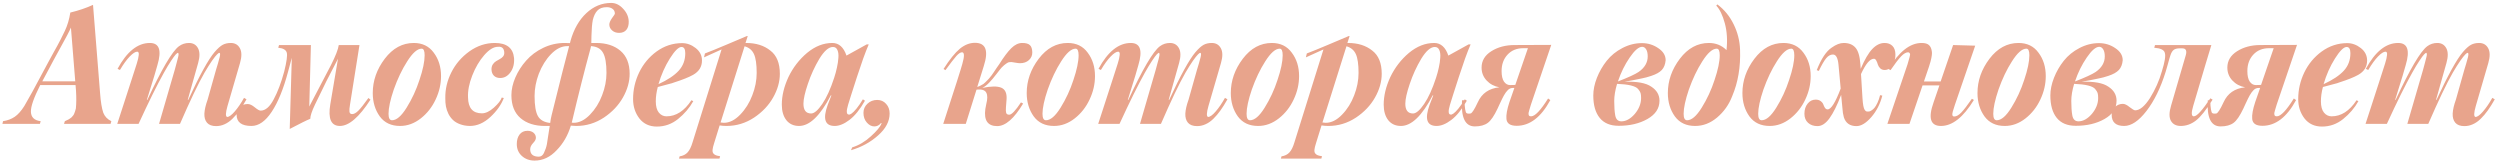 <?xml version="1.0" encoding="UTF-8"?> <svg xmlns="http://www.w3.org/2000/svg" width="444" height="29" viewBox="0 0 444 29" fill="none"><path d="M17.779 16.6C17.889 18.085 18.076 19.225 18.34 20.018C18.604 20.692 19.083 21.193 19.775 21.521L19.639 22H11.367L11.518 21.521C11.527 21.512 11.622 21.467 11.805 21.385C11.996 21.294 12.105 21.244 12.133 21.234C12.16 21.216 12.247 21.162 12.393 21.07C12.547 20.979 12.643 20.911 12.68 20.865C12.725 20.811 12.803 20.724 12.912 20.605C13.021 20.487 13.099 20.373 13.145 20.264C13.199 20.145 13.254 20.004 13.309 19.84C13.372 19.667 13.427 19.48 13.473 19.279C13.564 18.368 13.573 17.315 13.5 16.121L13.418 15.109H7.143C6.012 17.342 5.461 18.919 5.488 19.84C5.516 20.824 6.094 21.385 7.225 21.521L7.088 22H0.43L0.539 21.521C1.35 21.394 2.043 21.134 2.617 20.742C3.191 20.35 3.757 19.717 4.312 18.842C5.023 17.657 6.277 15.369 8.072 11.979C8.2 11.76 8.423 11.345 8.742 10.734C9.07 10.124 9.339 9.632 9.549 9.258C10.005 8.456 10.406 7.717 10.752 7.043C11.098 6.368 11.354 5.849 11.518 5.484C11.973 4.536 12.297 3.452 12.488 2.23C13.992 1.866 15.337 1.41 16.521 0.863L17.779 16.6ZM7.512 14.44H13.363L12.598 4.896C12.352 5.489 11.736 6.665 10.752 8.424C10.36 9.117 9.941 9.882 9.494 10.721C9.048 11.559 8.806 12.015 8.77 12.088L7.512 14.44ZM20.822 22L21.943 18.555L23.433 13.961L24.295 11.281C24.395 10.962 24.473 10.684 24.527 10.447C24.582 10.201 24.618 9.982 24.637 9.791C24.664 9.59 24.655 9.44 24.609 9.34C24.564 9.23 24.486 9.176 24.377 9.176C24.04 9.176 23.593 9.463 23.037 10.037C22.49 10.602 21.911 11.4 21.301 12.43L20.877 12.225C22.536 9.162 24.45 7.631 26.619 7.631C28.296 7.631 28.743 8.939 27.959 11.555C27.868 11.983 27.243 14.038 26.086 17.721L26.168 17.748C28.702 12.297 30.57 9.121 31.773 8.219C32.302 7.827 32.899 7.631 33.564 7.631C34.294 7.631 34.827 7.941 35.164 8.561C35.501 9.18 35.51 10.055 35.191 11.185L33.346 17.721L33.428 17.748C35.442 13.382 37.001 10.552 38.103 9.258C38.659 8.611 39.142 8.178 39.553 7.959C39.963 7.74 40.441 7.631 40.988 7.631C41.726 7.631 42.264 7.941 42.601 8.561C42.948 9.18 42.957 10.055 42.629 11.185L40.4 18.842C40.054 20.054 40.036 20.697 40.346 20.77C40.683 20.77 41.134 20.441 41.699 19.785C42.264 19.129 42.811 18.327 43.34 17.379L43.777 17.639C43.34 18.413 42.925 19.074 42.533 19.621C42.141 20.168 41.722 20.66 41.275 21.098C40.829 21.535 40.364 21.859 39.881 22.068C39.407 22.287 38.905 22.396 38.377 22.396C37.648 22.396 37.11 22.196 36.764 21.795C36.426 21.394 36.271 20.852 36.299 20.168C36.335 19.475 36.526 18.65 36.873 17.693L38.377 12.361C38.596 11.678 38.81 10.935 39.019 10.133C39.129 9.641 39.111 9.395 38.965 9.395C38.892 9.367 38.755 9.454 38.554 9.654C38.354 9.846 38.053 10.224 37.652 10.789C37.26 11.354 36.814 12.065 36.312 12.922C35.219 14.827 33.769 17.853 31.965 22H28.246L31.049 12.361C31.094 12.133 31.195 11.76 31.349 11.24C31.504 10.712 31.6 10.342 31.637 10.133C31.737 9.741 31.737 9.495 31.637 9.395C31.555 9.367 31.418 9.454 31.226 9.654C31.044 9.846 30.766 10.224 30.392 10.789C30.019 11.345 29.59 12.056 29.107 12.922C27.913 15.055 26.414 18.081 24.609 22H20.822ZM65.427 17.406L65.797 17.693C63.782 20.811 61.973 22.369 60.369 22.369C58.801 22.369 58.231 21.088 58.66 18.527L60.027 10.434C58.651 13.022 57.288 15.738 55.939 18.582C55.383 19.749 55.105 20.587 55.105 21.098C54.485 21.344 53.269 21.945 51.455 22.902L51.824 10.27L51.154 12.758C50.343 15.802 49.377 18.167 48.255 19.854C47.144 21.531 45.945 22.369 44.66 22.369C42.901 22.369 42.021 21.704 42.021 20.373C42.021 19.826 42.208 19.375 42.582 19.02C42.955 18.655 43.425 18.473 43.99 18.473C44.355 18.473 44.774 18.669 45.248 19.061C45.722 19.453 46.068 19.648 46.287 19.648C47.135 19.648 47.909 18.979 48.611 17.639C49.313 16.344 49.937 14.69 50.484 12.676C50.912 10.935 51.063 9.832 50.935 9.367C50.798 8.857 50.293 8.561 49.418 8.479L49.554 8H55.215L54.927 18.924L58.769 11.582C59.599 9.941 60.063 8.747 60.164 8H63.842L62.16 18.582C62.06 19.156 62.028 19.58 62.064 19.854C62.11 20.127 62.269 20.264 62.543 20.264C62.871 20.264 63.245 20.054 63.664 19.635C64.083 19.215 64.671 18.473 65.427 17.406ZM71.054 22.369C69.487 22.369 68.288 21.809 67.459 20.688C66.62 19.53 66.201 18.14 66.201 16.518C66.201 14.339 66.912 12.311 68.334 10.434C69.755 8.565 71.474 7.631 73.488 7.631C75.019 7.631 76.204 8.21 77.043 9.367C77.899 10.507 78.328 11.887 78.328 13.51C78.328 14.932 78.009 16.317 77.371 17.666C76.742 19.015 75.867 20.131 74.746 21.016C73.597 21.918 72.367 22.369 71.054 22.369ZM69.619 21.357C70.421 21.357 71.282 20.619 72.203 19.143C73.169 17.593 73.934 15.943 74.499 14.193C75.11 12.389 75.415 10.93 75.415 9.818C75.415 9.035 75.238 8.643 74.882 8.643C74.126 8.643 73.269 9.399 72.312 10.912C71.401 12.334 70.608 13.997 69.933 15.902C69.313 17.734 69.003 19.17 69.003 20.209C69.003 20.975 69.209 21.357 69.619 21.357ZM83.449 22.369C82.811 22.36 82.236 22.26 81.726 22.068C81.216 21.886 80.796 21.64 80.468 21.33C80.14 21.02 79.867 20.656 79.648 20.236C79.438 19.808 79.288 19.366 79.197 18.91C79.115 18.445 79.078 17.953 79.087 17.434C79.06 15.857 79.415 14.335 80.154 12.867C80.892 11.382 81.963 10.133 83.367 9.121C84.77 8.128 86.274 7.631 87.878 7.631C89.993 7.631 91.132 8.529 91.296 10.324C91.36 11.327 91.146 12.165 90.654 12.84C90.171 13.514 89.564 13.852 88.835 13.852C88.371 13.852 88.001 13.719 87.728 13.455C87.454 13.182 87.309 12.817 87.29 12.361C87.281 12.006 87.354 11.705 87.509 11.459C87.673 11.204 87.869 11.008 88.097 10.871C88.325 10.734 88.548 10.607 88.767 10.488C88.995 10.37 89.186 10.219 89.341 10.037C89.496 9.846 89.569 9.622 89.56 9.367C89.533 8.583 89.15 8.232 88.412 8.314C87.664 8.314 86.857 8.811 85.992 9.805C85.135 10.789 84.428 11.992 83.872 13.414C83.316 14.836 83.066 16.13 83.121 17.297C83.148 19.184 83.968 20.127 85.581 20.127C86.247 20.127 86.958 19.79 87.714 19.115C88.489 18.422 88.954 17.826 89.109 17.324L89.478 17.406C89.022 18.6 88.229 19.721 87.099 20.77C85.951 21.836 84.734 22.369 83.449 22.369ZM105.864 7.631C107.669 7.631 109.114 8.096 110.198 9.025C111.283 9.955 111.825 11.313 111.825 13.1C111.825 14.503 111.429 15.907 110.636 17.311C109.843 18.714 108.717 19.904 107.259 20.879C105.755 21.872 104.114 22.369 102.337 22.369C102.191 22.369 101.872 22.351 101.38 22.314C100.87 24.028 100.031 25.482 98.865 26.676C97.716 27.906 96.408 28.521 94.941 28.521C94.047 28.521 93.295 28.248 92.685 27.701C92.083 27.154 91.782 26.448 91.782 25.582C91.782 24.889 91.947 24.324 92.275 23.887C92.612 23.449 93.081 23.23 93.683 23.23C94.111 23.23 94.462 23.34 94.736 23.559C95.009 23.787 95.155 24.069 95.173 24.406C95.2 24.716 95.032 25.053 94.667 25.418C94.33 25.783 94.161 26.147 94.161 26.512C94.161 27.387 94.672 27.824 95.693 27.824C96.085 27.824 96.385 27.61 96.595 27.182C96.859 26.626 97.037 26.102 97.128 25.609C97.237 24.99 97.347 24.283 97.456 23.49L97.634 22.369H96.786C94.972 22.369 93.523 21.904 92.439 20.975C91.363 20.045 90.825 18.687 90.825 16.9C90.825 15.898 91.058 14.854 91.523 13.77C91.997 12.676 92.635 11.678 93.437 10.775C94.266 9.827 95.282 9.066 96.486 8.492C97.698 7.918 98.965 7.631 100.286 7.631C100.368 7.631 100.528 7.635 100.765 7.645C101.002 7.654 101.152 7.658 101.216 7.658C101.225 7.631 101.239 7.59 101.257 7.535C101.275 7.471 101.289 7.417 101.298 7.371C101.316 7.316 101.325 7.275 101.325 7.248C101.909 5.179 102.843 3.543 104.128 2.34C105.422 1.128 106.894 0.521 108.544 0.521C109.328 0.521 110.03 0.859 110.65 1.533C111.297 2.208 111.634 2.964 111.661 3.803C111.68 4.441 111.538 4.942 111.238 5.307C110.937 5.662 110.508 5.84 109.952 5.84C109.451 5.84 109.036 5.694 108.708 5.402C108.38 5.111 108.216 4.764 108.216 4.363C108.216 4.053 108.376 3.671 108.695 3.215C109.032 2.768 109.2 2.504 109.2 2.422C109.2 2.048 109.064 1.766 108.79 1.574C108.517 1.374 108.175 1.273 107.765 1.273C107.027 1.273 106.471 1.474 106.097 1.875C105.723 2.267 105.45 2.832 105.277 3.57C105.149 4.245 105.071 5.17 105.044 6.346C105.044 7.038 105.035 7.467 105.017 7.631H105.864ZM101.886 21.809C102.879 21.809 103.841 21.33 104.771 20.373C105.71 19.407 106.43 18.259 106.931 16.928C107.45 15.597 107.71 14.271 107.71 12.949C107.71 11.272 107.505 10.078 107.095 9.367C106.694 8.647 105.983 8.255 104.962 8.191L104.88 8.588C103.814 12.489 102.702 16.887 101.544 21.781C101.599 21.799 101.713 21.809 101.886 21.809ZM97.962 20.482C99.484 14.33 100.523 10.233 101.079 8.191H100.738C99.744 8.191 98.782 8.67 97.853 9.627C96.96 10.547 96.24 11.705 95.693 13.1C95.191 14.43 94.941 15.747 94.941 17.051C94.941 18.737 95.141 19.931 95.542 20.633C95.943 21.326 96.668 21.727 97.716 21.836C97.771 21.362 97.853 20.911 97.962 20.482ZM119.12 14.836L116.823 15.451C116.586 16.344 116.468 17.192 116.468 17.994C116.468 18.887 116.65 19.557 117.015 20.004C117.379 20.441 117.83 20.66 118.368 20.66C120.064 20.66 121.54 19.708 122.798 17.803L123.126 17.967C122.461 19.161 121.558 20.218 120.419 21.139C119.307 22.032 118.054 22.479 116.659 22.479C115.347 22.479 114.312 22 113.556 21.043C112.808 20.068 112.435 18.919 112.435 17.598C112.435 15.948 112.795 14.371 113.515 12.867C114.244 11.363 115.274 10.124 116.605 9.148C117.981 8.155 119.494 7.658 121.144 7.658C122 7.658 122.802 7.95 123.55 8.533C124.297 9.117 124.671 9.855 124.671 10.748C124.671 11.851 124.147 12.699 123.099 13.291C122.36 13.71 121.221 14.166 119.681 14.658C119.398 14.768 119.211 14.827 119.12 14.836ZM121.034 8.342C120.515 8.342 119.822 9.03 118.956 10.406C118.099 11.773 117.429 13.287 116.946 14.945C118.569 14.198 119.767 13.4 120.542 12.553C121.317 11.705 121.704 10.671 121.704 9.449C121.704 8.711 121.481 8.342 121.034 8.342ZM132.513 7.631C134.263 7.631 135.698 8.082 136.819 8.984C137.94 9.841 138.501 11.213 138.501 13.1C138.501 14.503 138.104 15.907 137.311 17.311C136.518 18.714 135.393 19.904 133.934 20.879C132.431 21.872 130.79 22.369 129.013 22.369C128.612 22.369 128.21 22.337 127.809 22.273L126.825 25.445C126.67 25.919 126.579 26.302 126.552 26.594C126.524 26.885 126.574 27.109 126.702 27.264C126.839 27.419 126.989 27.523 127.153 27.578C127.317 27.642 127.563 27.697 127.891 27.742L127.782 28.166H120.591L120.7 27.77C121.302 27.678 121.776 27.441 122.122 27.059C122.468 26.676 122.76 26.083 122.997 25.281L128.151 8.779L125.034 10.188L125.198 9.49C126.055 9.171 127.299 8.665 128.931 7.973C130.963 7.107 132.203 6.583 132.649 6.4H132.8L132.403 7.631H132.513ZM128.561 21.809C129.555 21.809 130.516 21.33 131.446 20.373C132.385 19.407 133.105 18.259 133.606 16.928C134.126 15.597 134.386 14.271 134.386 12.949C134.386 11.427 134.226 10.315 133.907 9.613C133.588 8.911 133.032 8.447 132.239 8.219L127.974 21.754C128.302 21.79 128.498 21.809 128.561 21.809ZM150.759 20.346C150.859 20.373 151.018 20.314 151.237 20.168C151.456 20.022 151.747 19.73 152.112 19.293C152.477 18.846 152.855 18.295 153.247 17.639L153.616 17.885C152.723 19.453 151.802 20.592 150.854 21.303C149.915 22.014 149.045 22.369 148.243 22.369C146.511 22.369 146.096 21.125 146.999 18.637L147.655 16.955L147.559 16.928C145.673 20.555 143.79 22.369 141.913 22.369C140.956 22.369 140.204 22.027 139.657 21.344C139.119 20.651 138.85 19.73 138.85 18.582C138.85 17.014 139.242 15.383 140.026 13.688C140.837 12.001 141.94 10.57 143.335 9.395C144.757 8.219 146.251 7.631 147.819 7.631C148.986 7.631 149.824 8.378 150.335 9.873L153.917 7.891H154.286C153.976 8.611 153.648 9.449 153.301 10.406C153.101 10.953 152.727 12.056 152.18 13.715L151.155 16.9L150.622 18.609C150.275 19.767 150.321 20.346 150.759 20.346ZM148.147 13.824C148.348 13.213 148.512 12.607 148.639 12.006C148.776 11.404 148.863 10.821 148.899 10.256C148.945 9.682 148.885 9.221 148.721 8.875C148.566 8.52 148.302 8.342 147.928 8.342C147.181 8.342 146.379 9.039 145.522 10.434C144.684 11.837 144 13.332 143.471 14.918C142.952 16.449 142.692 17.616 142.692 18.418C142.692 19.576 143.148 20.154 144.059 20.154C144.606 20.154 145.262 19.594 146.028 18.473C146.794 17.352 147.5 15.802 148.147 13.824ZM151.135 26.676L151.354 26.17C152.539 25.805 153.642 25.154 154.663 24.215C155.702 23.285 156.344 22.51 156.59 21.891L156.454 21.863C156.144 22.255 155.752 22.451 155.278 22.451C154.795 22.451 154.353 22.223 153.952 21.768C153.551 21.312 153.35 20.738 153.35 20.045C153.35 19.398 153.587 18.855 154.061 18.418C154.535 17.971 155.109 17.748 155.784 17.748C156.431 17.748 156.96 17.98 157.37 18.445C157.789 18.901 157.999 19.471 157.999 20.154C157.999 21.549 157.315 22.848 155.948 24.051C154.581 25.272 152.976 26.147 151.135 26.676ZM177.906 11.979C177.788 12.097 177.483 12.48 176.99 13.127C176.498 13.765 176.093 14.248 175.774 14.576C175.336 15.05 174.899 15.396 174.461 15.615C176.011 15.296 177.132 15.283 177.824 15.574C178.517 15.866 178.832 16.54 178.768 17.598L178.658 19.033C178.622 19.507 178.636 19.849 178.699 20.059C178.772 20.268 178.955 20.373 179.246 20.373C179.666 20.373 180.358 19.644 181.324 18.186L181.707 18.391C180.103 21.061 178.567 22.396 177.1 22.396C175.423 22.396 174.721 21.385 174.994 19.361L175.158 18.5C175.395 17.588 175.4 16.914 175.172 16.477C174.953 16.039 174.457 15.848 173.682 15.902C173.673 15.902 173.632 15.907 173.559 15.916C173.495 15.925 173.449 15.93 173.422 15.93L171.522 22H167.516C169.594 15.62 170.724 12.074 170.906 11.363C171.308 9.978 171.289 9.285 170.852 9.285C170.587 9.285 170.255 9.504 169.854 9.941C169.462 10.379 168.815 11.217 167.912 12.457L167.571 12.252C168.646 10.566 169.617 9.363 170.483 8.643C171.339 7.95 172.228 7.604 173.149 7.604C175.09 7.604 175.61 8.993 174.707 11.773L173.559 15.451C173.841 15.369 174.206 15.191 174.653 14.918C174.744 14.854 174.849 14.763 174.967 14.645C175.095 14.526 175.231 14.389 175.377 14.234C175.523 14.079 175.61 13.988 175.637 13.961C175.974 13.578 176.275 13.177 176.539 12.758L177.004 12.06C177.205 11.778 177.355 11.564 177.455 11.418C178.267 10.124 178.982 9.171 179.602 8.561C180.231 7.941 180.878 7.631 181.543 7.631C182.19 7.631 182.646 7.758 182.91 8.014C183.175 8.26 183.316 8.674 183.334 9.258C183.352 9.814 183.156 10.283 182.746 10.666C182.336 11.04 181.803 11.227 181.147 11.227C180.992 11.227 180.723 11.195 180.34 11.131C179.957 11.058 179.734 11.021 179.67 11.021C179.652 11.021 179.625 11.021 179.588 11.021C179.415 11.021 179.278 11.031 179.178 11.049C179.078 11.067 178.914 11.154 178.686 11.309C178.467 11.454 178.207 11.678 177.906 11.979ZM187.197 22.369C185.63 22.369 184.431 21.809 183.602 20.688C182.763 19.53 182.344 18.14 182.344 16.518C182.344 14.339 183.055 12.311 184.477 10.434C185.899 8.565 187.617 7.631 189.631 7.631C191.162 7.631 192.347 8.21 193.186 9.367C194.042 10.507 194.471 11.887 194.471 13.51C194.471 14.932 194.152 16.317 193.514 17.666C192.885 19.015 192.01 20.131 190.889 21.016C189.74 21.918 188.51 22.369 187.197 22.369ZM185.762 21.357C186.564 21.357 187.425 20.619 188.346 19.143C189.312 17.593 190.078 15.943 190.643 14.193C191.253 12.389 191.559 10.93 191.559 9.818C191.559 9.035 191.381 8.643 191.025 8.643C190.269 8.643 189.412 9.399 188.455 10.912C187.544 12.334 186.751 13.997 186.076 15.902C185.456 17.734 185.147 19.17 185.147 20.209C185.147 20.975 185.352 21.357 185.762 21.357ZM195.039 22L196.16 18.555L197.65 13.961L198.512 11.281C198.612 10.962 198.689 10.684 198.744 10.447C198.799 10.201 198.835 9.982 198.853 9.791C198.881 9.59 198.872 9.44 198.826 9.34C198.781 9.23 198.703 9.176 198.594 9.176C198.256 9.176 197.81 9.463 197.254 10.037C196.707 10.602 196.128 11.4 195.518 12.43L195.094 12.225C196.753 9.162 198.667 7.631 200.836 7.631C202.513 7.631 202.96 8.939 202.176 11.555C202.085 11.983 201.46 14.038 200.303 17.721L200.385 17.748C202.919 12.297 204.787 9.121 205.99 8.219C206.519 7.827 207.116 7.631 207.781 7.631C208.51 7.631 209.044 7.941 209.381 8.561C209.718 9.18 209.727 10.055 209.408 11.185L207.562 17.721L207.644 17.748C209.659 13.382 211.217 10.552 212.32 9.258C212.876 8.611 213.359 8.178 213.769 7.959C214.18 7.74 214.658 7.631 215.205 7.631C215.943 7.631 216.481 7.941 216.818 8.561C217.165 9.18 217.174 10.055 216.846 11.185L214.617 18.842C214.271 20.054 214.253 20.697 214.562 20.77C214.9 20.77 215.351 20.441 215.916 19.785C216.481 19.129 217.028 18.327 217.557 17.379L217.994 17.639C217.557 18.413 217.142 19.074 216.75 19.621C216.358 20.168 215.939 20.66 215.492 21.098C215.045 21.535 214.581 21.859 214.098 22.068C213.624 22.287 213.122 22.396 212.594 22.396C211.865 22.396 211.327 22.196 210.98 21.795C210.643 21.394 210.488 20.852 210.516 20.168C210.552 19.475 210.743 18.65 211.09 17.693L212.594 12.361C212.812 11.678 213.027 10.935 213.236 10.133C213.346 9.641 213.327 9.395 213.182 9.395C213.109 9.367 212.972 9.454 212.771 9.654C212.571 9.846 212.27 10.224 211.869 10.789C211.477 11.354 211.031 12.065 210.529 12.922C209.435 14.827 207.986 17.853 206.182 22H202.463L205.266 12.361C205.311 12.133 205.411 11.76 205.566 11.24C205.721 10.712 205.817 10.342 205.853 10.133C205.954 9.741 205.954 9.495 205.853 9.395C205.771 9.367 205.635 9.454 205.443 9.654C205.261 9.846 204.983 10.224 204.609 10.789C204.236 11.345 203.807 12.056 203.324 12.922C202.13 15.055 200.631 18.081 198.826 22H195.039ZM223.443 22.369C221.875 22.369 220.677 21.809 219.847 20.688C219.009 19.53 218.59 18.14 218.59 16.518C218.59 14.339 219.301 12.311 220.722 10.434C222.144 8.565 223.862 7.631 225.877 7.631C227.408 7.631 228.593 8.21 229.431 9.367C230.288 10.507 230.717 11.887 230.717 13.51C230.717 14.932 230.398 16.317 229.76 17.666C229.131 19.015 228.256 20.131 227.135 21.016C225.986 21.918 224.756 22.369 223.443 22.369ZM222.008 21.357C222.81 21.357 223.671 20.619 224.592 19.143C225.558 17.593 226.323 15.943 226.888 14.193C227.499 12.389 227.804 10.93 227.804 9.818C227.804 9.035 227.627 8.643 227.271 8.643C226.515 8.643 225.658 9.399 224.701 10.912C223.789 12.334 222.997 13.997 222.322 15.902C221.702 17.734 221.392 19.17 221.392 20.209C221.392 20.975 221.597 21.357 222.008 21.357ZM239.406 7.631C241.156 7.631 242.591 8.082 243.712 8.984C244.834 9.841 245.394 11.213 245.394 13.1C245.394 14.503 244.998 15.907 244.205 17.311C243.412 18.714 242.286 19.904 240.828 20.879C239.324 21.872 237.683 22.369 235.906 22.369C235.505 22.369 235.104 22.337 234.703 22.273L233.718 25.445C233.563 25.919 233.472 26.302 233.445 26.594C233.418 26.885 233.468 27.109 233.595 27.264C233.732 27.419 233.882 27.523 234.046 27.578C234.211 27.642 234.457 27.697 234.785 27.742L234.675 28.166H227.484L227.593 27.77C228.195 27.678 228.669 27.441 229.015 27.059C229.362 26.676 229.653 26.083 229.89 25.281L235.045 8.779L231.927 10.188L232.091 9.49C232.948 9.171 234.192 8.665 235.824 7.973C237.856 7.107 239.096 6.583 239.543 6.4H239.693L239.296 7.631H239.406ZM235.455 21.809C236.448 21.809 237.41 21.33 238.339 20.373C239.278 19.407 239.998 18.259 240.5 16.928C241.019 15.597 241.279 14.271 241.279 12.949C241.279 11.427 241.119 10.315 240.8 9.613C240.481 8.911 239.925 8.447 239.132 8.219L234.867 21.754C235.195 21.79 235.391 21.809 235.455 21.809ZM257.652 20.346C257.752 20.373 257.912 20.314 258.13 20.168C258.349 20.022 258.641 19.73 259.005 19.293C259.37 18.846 259.748 18.295 260.14 17.639L260.509 17.885C259.616 19.453 258.695 20.592 257.747 21.303C256.809 22.014 255.938 22.369 255.136 22.369C253.404 22.369 252.99 21.125 253.892 18.637L254.548 16.955L254.453 16.928C252.566 20.555 250.684 22.369 248.806 22.369C247.849 22.369 247.097 22.027 246.55 21.344C246.012 20.651 245.744 19.73 245.744 18.582C245.744 17.014 246.136 15.383 246.919 13.688C247.731 12.001 248.833 10.57 250.228 9.395C251.65 8.219 253.145 7.631 254.712 7.631C255.879 7.631 256.718 8.378 257.228 9.873L260.81 7.891H261.179C260.869 8.611 260.541 9.449 260.195 10.406C259.994 10.953 259.621 12.056 259.074 13.715L258.048 16.9L257.515 18.609C257.169 19.767 257.214 20.346 257.652 20.346ZM255.04 13.824C255.241 13.213 255.405 12.607 255.533 12.006C255.669 11.404 255.756 10.821 255.792 10.256C255.838 9.682 255.779 9.221 255.615 8.875C255.46 8.52 255.195 8.342 254.822 8.342C254.074 8.342 253.272 9.039 252.415 10.434C251.577 11.837 250.893 13.332 250.365 14.918C249.845 16.449 249.585 17.616 249.585 18.418C249.585 19.576 250.041 20.154 250.953 20.154C251.499 20.154 252.156 19.594 252.921 18.473C253.687 17.352 254.393 15.802 255.04 13.824ZM271.919 20.66C272.612 20.66 273.619 19.603 274.941 17.488L275.337 17.775C273.687 20.82 271.696 22.342 269.363 22.342C268.232 22.342 267.626 21.941 267.544 21.139C267.471 20.419 267.649 19.416 268.077 18.131L268.952 15.615H268.72C268.355 15.615 268.05 15.738 267.804 15.984C267.549 16.24 267.316 16.554 267.107 16.928C266.943 17.21 266.697 17.707 266.368 18.418L265.958 19.307C265.357 20.574 264.787 21.408 264.249 21.809C263.684 22.237 262.909 22.451 261.925 22.451C260.221 22.451 259.464 20.902 259.656 17.803H260.107C260.107 18.523 260.143 19.065 260.216 19.43C260.28 19.785 260.353 19.999 260.435 20.072C260.526 20.145 260.658 20.182 260.831 20.182C261.023 20.182 261.164 20.163 261.255 20.127C261.346 20.081 261.492 19.908 261.693 19.607C261.893 19.307 262.148 18.824 262.458 18.158C263.169 16.581 264.445 15.697 266.286 15.506C265.366 15.333 264.609 14.927 264.017 14.289C263.424 13.651 263.128 12.89 263.128 12.006C263.128 10.794 263.707 9.823 264.865 9.094C266.022 8.365 267.394 8 268.98 8L275.501 7.973L271.892 18.582C271.637 19.412 271.495 19.908 271.468 20.072C271.459 20.291 271.486 20.446 271.55 20.537C271.623 20.619 271.746 20.66 271.919 20.66ZM270.538 8.561C269.372 8.561 268.437 8.943 267.736 9.709C267.034 10.466 266.683 11.436 266.683 12.621C266.683 13.45 266.824 14.075 267.107 14.494C267.398 14.904 267.758 15.109 268.187 15.109C268.679 15.109 268.989 15.1 269.116 15.082L271.359 8.561H270.538ZM295.819 10.693C295.756 11.432 295.528 12.01 295.136 12.43C294.744 12.849 294.115 13.2 293.249 13.482C292.611 13.692 292.087 13.833 291.677 13.906C291.622 13.915 291.381 13.966 290.952 14.057C290.533 14.148 290.168 14.221 289.858 14.275L288.491 14.521C290.733 14.44 292.328 14.731 293.276 15.396C294.242 16.025 294.726 16.855 294.726 17.885C294.726 19.243 294.01 20.328 292.579 21.139C291.166 21.941 289.466 22.342 287.479 22.342C285.985 22.342 284.859 21.872 284.103 20.934C283.346 19.995 282.968 18.669 282.968 16.955C282.968 15.962 283.182 14.918 283.61 13.824C284.039 12.73 284.617 11.723 285.347 10.803C286.094 9.864 287.024 9.107 288.136 8.533C289.248 7.95 290.401 7.658 291.595 7.658C292.661 7.658 293.623 7.95 294.479 8.533C295.373 9.117 295.819 9.837 295.819 10.693ZM291.649 8.314C291.039 8.314 290.3 8.948 289.435 10.215C288.56 11.491 287.862 12.908 287.343 14.467C289.175 13.756 290.396 13.195 291.007 12.785C292.091 12.038 292.634 11.113 292.634 10.01C292.634 9.463 292.538 9.044 292.347 8.752C292.164 8.46 291.932 8.314 291.649 8.314ZM291.458 17.406C291.458 17.014 291.426 16.718 291.362 16.518C291.298 16.317 291.153 16.08 290.925 15.807C290.478 15.278 289.234 14.973 287.192 14.891C286.855 16.021 286.686 17.037 286.686 17.939C286.686 18.979 286.746 19.826 286.864 20.482C286.992 21.193 287.356 21.549 287.958 21.549C288.778 21.549 289.571 21.111 290.337 20.236C291.084 19.343 291.458 18.4 291.458 17.406ZM305.001 0.781C306.24 1.711 307.207 2.891 307.899 4.322C308.601 5.744 308.979 7.239 309.034 8.807C309.143 11.878 308.679 14.635 307.639 17.078C307.065 18.582 306.167 19.849 304.946 20.879C303.761 21.872 302.467 22.369 301.063 22.369C299.496 22.369 298.297 21.809 297.468 20.688C296.629 19.53 296.21 18.14 296.21 16.518C296.21 14.339 296.921 12.311 298.343 10.434C299.764 8.565 301.483 7.631 303.497 7.631C304.736 7.631 305.78 8.055 306.628 8.902C306.819 7.161 306.719 5.571 306.327 4.131C305.935 2.691 305.429 1.647 304.809 1L305.001 0.781ZM299.628 21.357C300.43 21.357 301.291 20.619 302.212 19.143C303.178 17.593 303.944 15.943 304.509 14.193C305.119 12.389 305.425 10.93 305.425 9.818C305.425 9.035 305.247 8.643 304.891 8.643C304.135 8.643 303.278 9.399 302.321 10.912C301.41 12.334 300.617 13.997 299.942 15.902C299.322 17.734 299.013 19.17 299.013 20.209C299.013 20.975 299.218 21.357 299.628 21.357ZM314.305 22.369C312.738 22.369 311.539 21.809 310.71 20.688C309.871 19.53 309.452 18.14 309.452 16.518C309.452 14.339 310.163 12.311 311.585 10.434C313.006 8.565 314.725 7.631 316.739 7.631C318.27 7.631 319.455 8.21 320.294 9.367C321.15 10.507 321.579 11.887 321.579 13.51C321.579 14.932 321.26 16.317 320.622 17.666C319.993 19.015 319.118 20.131 317.997 21.016C316.848 21.918 315.618 22.369 314.305 22.369ZM312.87 21.357C313.672 21.357 314.533 20.619 315.454 19.143C316.42 17.593 317.186 15.943 317.751 14.193C318.361 12.389 318.667 10.93 318.667 9.818C318.667 9.035 318.489 8.643 318.133 8.643C317.377 8.643 316.52 9.399 315.563 10.912C314.652 12.334 313.859 13.997 313.184 15.902C312.564 17.734 312.255 19.17 312.255 20.209C312.255 20.975 312.46 21.357 312.87 21.357ZM334.725 12.43C334.388 12.43 334.114 12.325 333.905 12.115C333.704 11.906 333.568 11.678 333.495 11.432C333.431 11.185 333.34 10.958 333.221 10.748C333.112 10.538 332.975 10.434 332.811 10.434C332.109 10.434 331.344 11.341 330.514 13.154L330.774 17.406C330.81 17.98 330.86 18.441 330.924 18.787C330.988 19.124 331.07 19.366 331.17 19.512C331.271 19.648 331.357 19.735 331.43 19.771C331.512 19.799 331.631 19.812 331.786 19.812C331.859 19.812 331.941 19.803 332.032 19.785C332.123 19.758 332.255 19.689 332.428 19.58C332.61 19.462 332.779 19.307 332.934 19.115C333.089 18.924 333.258 18.637 333.44 18.254C333.622 17.871 333.777 17.42 333.905 16.9L334.301 16.982C333.918 18.468 333.267 19.74 332.346 20.797C331.416 21.863 330.537 22.396 329.707 22.396C328.55 22.396 327.803 21.872 327.465 20.824C327.329 20.332 327.247 19.808 327.219 19.252L326.987 16.846C326.276 18.705 325.583 20.095 324.909 21.016C324.243 21.936 323.537 22.396 322.79 22.396C322.097 22.396 321.536 22.201 321.108 21.809C320.679 21.417 320.465 20.884 320.465 20.209C320.465 19.471 320.657 18.869 321.04 18.404C321.413 17.93 321.887 17.693 322.461 17.693C322.835 17.693 323.136 17.785 323.364 17.967C323.601 18.149 323.756 18.35 323.829 18.568C323.901 18.778 323.997 18.974 324.116 19.156C324.243 19.338 324.398 19.43 324.581 19.43C325.2 19.43 325.975 18.195 326.905 15.725L326.522 11.555C326.413 10.306 326.084 9.682 325.538 9.682C325.1 9.682 324.699 9.9 324.334 10.338C323.97 10.775 323.532 11.527 323.022 12.594L322.653 12.457C323.455 10.425 324.344 9.089 325.319 8.451C326.084 7.904 326.791 7.631 327.438 7.631C328.349 7.631 329.047 7.909 329.53 8.465C330.013 9.012 330.304 9.996 330.405 11.418L330.459 12.225C331.152 10.593 331.836 9.422 332.51 8.711C333.194 7.991 333.923 7.631 334.698 7.631C335.281 7.631 335.746 7.804 336.092 8.15C336.439 8.488 336.616 8.989 336.625 9.654C336.653 10.31 336.475 10.944 336.092 11.555C335.728 12.138 335.272 12.43 334.725 12.43ZM347.065 20.688C347.448 20.688 347.867 20.455 348.323 19.99C348.778 19.516 349.407 18.701 350.209 17.543L350.565 17.748C348.687 20.829 346.737 22.369 344.713 22.369C342.845 22.369 342.407 20.975 343.401 18.186L344.44 15.164H341.446L339.121 22H335.198L338.78 11.418C339.108 10.342 339.258 9.736 339.231 9.6C339.176 9.417 339.062 9.312 338.889 9.285C338.524 9.285 338.114 9.518 337.659 9.982C337.212 10.447 336.578 11.272 335.758 12.457L335.389 12.252C337.267 9.171 339.226 7.631 341.268 7.631C341.888 7.631 342.33 7.758 342.594 8.014C342.858 8.26 343.022 8.62 343.086 9.094C343.168 9.431 343.095 10.037 342.867 10.912L342.594 11.815L341.692 14.467H344.659L346.873 8L350.797 8.109L347.201 18.582C346.855 19.566 346.7 20.172 346.737 20.4C346.764 20.592 346.873 20.688 347.065 20.688ZM356.055 22.369C354.487 22.369 353.289 21.809 352.459 20.688C351.621 19.53 351.201 18.14 351.201 16.518C351.201 14.339 351.912 12.311 353.334 10.434C354.756 8.565 356.474 7.631 358.488 7.631C360.02 7.631 361.205 8.21 362.043 9.367C362.9 10.507 363.328 11.887 363.328 13.51C363.328 14.932 363.009 16.317 362.371 17.666C361.742 19.015 360.867 20.131 359.746 21.016C358.598 21.918 357.367 22.369 356.055 22.369ZM354.619 21.357C355.421 21.357 356.283 20.619 357.203 19.143C358.169 17.593 358.935 15.943 359.5 14.193C360.111 12.389 360.416 10.93 360.416 9.818C360.416 9.035 360.238 8.643 359.883 8.643C359.126 8.643 358.27 9.399 357.313 10.912C356.401 12.334 355.608 13.997 354.934 15.902C354.314 17.734 354.004 19.17 354.004 20.209C354.004 20.975 354.209 21.357 354.619 21.357ZM376.994 10.693C376.93 11.432 376.702 12.01 376.311 12.43C375.919 12.849 375.29 13.2 374.424 13.482C373.786 13.692 373.262 13.833 372.852 13.906C372.797 13.915 372.555 13.966 372.127 14.057C371.708 14.148 371.343 14.221 371.033 14.275L369.666 14.521C371.908 14.44 373.503 14.731 374.451 15.396C375.417 16.025 375.9 16.855 375.9 17.885C375.9 19.243 375.185 20.328 373.754 21.139C372.341 21.941 370.641 22.342 368.654 22.342C367.16 22.342 366.034 21.872 365.277 20.934C364.521 19.995 364.143 18.669 364.143 16.955C364.143 15.962 364.357 14.918 364.785 13.824C365.214 12.73 365.792 11.723 366.521 10.803C367.269 9.864 368.199 9.107 369.311 8.533C370.423 7.95 371.576 7.658 372.77 7.658C373.836 7.658 374.798 7.95 375.654 8.533C376.548 9.117 376.994 9.837 376.994 10.693ZM372.824 8.314C372.214 8.314 371.475 8.948 370.609 10.215C369.734 11.491 369.037 12.908 368.518 14.467C370.35 13.756 371.571 13.195 372.182 12.785C373.266 12.038 373.809 11.113 373.809 10.01C373.809 9.463 373.713 9.044 373.521 8.752C373.339 8.46 373.107 8.314 372.824 8.314ZM372.633 17.406C372.633 17.014 372.601 16.718 372.537 16.518C372.473 16.317 372.327 16.08 372.1 15.807C371.653 15.278 370.409 14.973 368.367 14.891C368.03 16.021 367.861 17.037 367.861 17.939C367.861 18.979 367.921 19.826 368.039 20.482C368.167 21.193 368.531 21.549 369.133 21.549C369.953 21.549 370.746 21.111 371.512 20.236C372.259 19.343 372.633 18.4 372.633 17.406ZM375.033 20.373C375.033 19.826 375.229 19.37 375.621 19.006C376.013 18.632 376.482 18.445 377.029 18.445C377.357 18.445 377.758 18.641 378.232 19.033C378.715 19.407 379.039 19.594 379.203 19.594C380.023 19.594 380.903 18.865 381.842 17.406C382.771 15.912 383.473 14.335 383.947 12.676C384.476 10.99 384.649 9.887 384.467 9.367C384.33 8.857 383.706 8.561 382.594 8.479L382.73 8H392.738C392.474 8.82 391.398 12.425 389.512 18.814C389.147 20.045 389.183 20.66 389.621 20.66C390.159 20.66 391.139 19.594 392.56 17.461L392.957 17.693C391.818 19.525 390.829 20.765 389.99 21.412C389.161 22.05 388.263 22.369 387.297 22.369C386.486 22.369 385.907 22.068 385.56 21.467C385.214 20.856 385.223 19.949 385.588 18.746L388.199 9.791C388.418 8.989 388.213 8.588 387.584 8.588H387.078C386.64 8.588 386.303 8.674 386.066 8.848C385.829 9.021 385.633 9.335 385.478 9.791C385.387 10.037 385.219 10.616 384.973 11.527L384.617 12.758C383.724 15.62 382.584 17.944 381.199 19.73C379.832 21.49 378.515 22.369 377.248 22.369C375.771 22.369 375.033 21.704 375.033 20.373ZM404.367 20.66C405.06 20.66 406.067 19.603 407.388 17.488L407.785 17.775C406.135 20.82 404.144 22.342 401.81 22.342C400.68 22.342 400.074 21.941 399.992 21.139C399.919 20.419 400.097 19.416 400.525 18.131L401.4 15.615H401.168C400.803 15.615 400.498 15.738 400.252 15.984C399.996 16.24 399.764 16.554 399.554 16.928C399.39 17.21 399.144 17.707 398.816 18.418L398.406 19.307C397.804 20.574 397.235 21.408 396.697 21.809C396.132 22.237 395.357 22.451 394.373 22.451C392.668 22.451 391.912 20.902 392.103 17.803H392.554C392.554 18.523 392.591 19.065 392.664 19.43C392.728 19.785 392.8 19.999 392.883 20.072C392.974 20.145 393.106 20.182 393.279 20.182C393.47 20.182 393.612 20.163 393.703 20.127C393.794 20.081 393.94 19.908 394.14 19.607C394.341 19.307 394.596 18.824 394.906 18.158C395.617 16.581 396.893 15.697 398.734 15.506C397.813 15.333 397.057 14.927 396.465 14.289C395.872 13.651 395.576 12.89 395.576 12.006C395.576 10.794 396.155 9.823 397.312 9.094C398.47 8.365 399.841 8 401.427 8L407.949 7.973L404.34 18.582C404.084 19.412 403.943 19.908 403.916 20.072C403.907 20.291 403.934 20.446 403.998 20.537C404.071 20.619 404.194 20.66 404.367 20.66ZM402.986 8.561C401.819 8.561 400.885 8.943 400.183 9.709C399.481 10.466 399.131 11.436 399.131 12.621C399.131 13.45 399.272 14.075 399.554 14.494C399.846 14.904 400.206 15.109 400.634 15.109C401.127 15.109 401.437 15.1 401.564 15.082L403.806 8.561H402.986ZM414.847 14.836L412.55 15.451C412.313 16.344 412.195 17.192 412.195 17.994C412.195 18.887 412.377 19.557 412.742 20.004C413.106 20.441 413.557 20.66 414.095 20.66C415.791 20.66 417.267 19.708 418.525 17.803L418.853 17.967C418.188 19.161 417.285 20.218 416.146 21.139C415.034 22.032 413.781 22.479 412.386 22.479C411.074 22.479 410.039 22 409.283 21.043C408.535 20.068 408.162 18.919 408.162 17.598C408.162 15.948 408.522 14.371 409.242 12.867C409.971 11.363 411.001 10.124 412.332 9.148C413.708 8.155 415.221 7.658 416.871 7.658C417.727 7.658 418.529 7.95 419.277 8.533C420.024 9.117 420.398 9.855 420.398 10.748C420.398 11.851 419.874 12.699 418.826 13.291C418.087 13.71 416.948 14.166 415.408 14.658C415.125 14.768 414.938 14.827 414.847 14.836ZM416.761 8.342C416.242 8.342 415.549 9.03 414.683 10.406C413.826 11.773 413.156 13.287 412.673 14.945C414.296 14.198 415.494 13.4 416.269 12.553C417.044 11.705 417.431 10.671 417.431 9.449C417.431 8.711 417.208 8.342 416.761 8.342ZM420.119 22L421.24 18.555L422.73 13.961L423.591 11.281C423.691 10.962 423.769 10.684 423.824 10.447C423.878 10.201 423.915 9.982 423.933 9.791C423.96 9.59 423.951 9.44 423.906 9.34C423.86 9.23 423.783 9.176 423.673 9.176C423.336 9.176 422.889 9.463 422.333 10.037C421.786 10.602 421.208 11.4 420.597 12.43L420.173 12.225C421.832 9.162 423.746 7.631 425.915 7.631C427.592 7.631 428.039 8.939 427.255 11.555C427.164 11.983 426.54 14.038 425.382 17.721L425.464 17.748C427.998 12.297 429.867 9.121 431.07 8.219C431.598 7.827 432.195 7.631 432.861 7.631C433.59 7.631 434.123 7.941 434.46 8.561C434.798 9.18 434.807 10.055 434.488 11.185L432.642 17.721L432.724 17.748C434.738 13.382 436.297 10.552 437.4 9.258C437.956 8.611 438.439 8.178 438.849 7.959C439.259 7.74 439.738 7.631 440.285 7.631C441.023 7.631 441.561 7.941 441.898 8.561C442.244 9.18 442.253 10.055 441.925 11.185L439.697 18.842C439.35 20.054 439.332 20.697 439.642 20.77C439.979 20.77 440.43 20.441 440.995 19.785C441.561 19.129 442.107 18.327 442.636 17.379L443.074 17.639C442.636 18.413 442.221 19.074 441.829 19.621C441.438 20.168 441.018 20.66 440.572 21.098C440.125 21.535 439.66 21.859 439.177 22.068C438.703 22.287 438.202 22.396 437.673 22.396C436.944 22.396 436.406 22.196 436.06 21.795C435.723 21.394 435.568 20.852 435.595 20.168C435.632 19.475 435.823 18.65 436.169 17.693L437.673 12.361C437.892 11.678 438.106 10.935 438.316 10.133C438.425 9.641 438.407 9.395 438.261 9.395C438.188 9.367 438.051 9.454 437.851 9.654C437.65 9.846 437.35 10.224 436.949 10.789C436.557 11.354 436.11 12.065 435.609 12.922C434.515 14.827 433.066 17.853 431.261 22H427.542L430.345 12.361C430.391 12.133 430.491 11.76 430.646 11.24C430.801 10.712 430.897 10.342 430.933 10.133C431.033 9.741 431.033 9.495 430.933 9.395C430.851 9.367 430.714 9.454 430.523 9.654C430.341 9.846 430.063 10.224 429.689 10.789C429.315 11.345 428.887 12.056 428.404 12.922C427.21 15.055 425.71 18.081 423.906 22H420.119Z" fill="#E8A48C"></path></svg> 